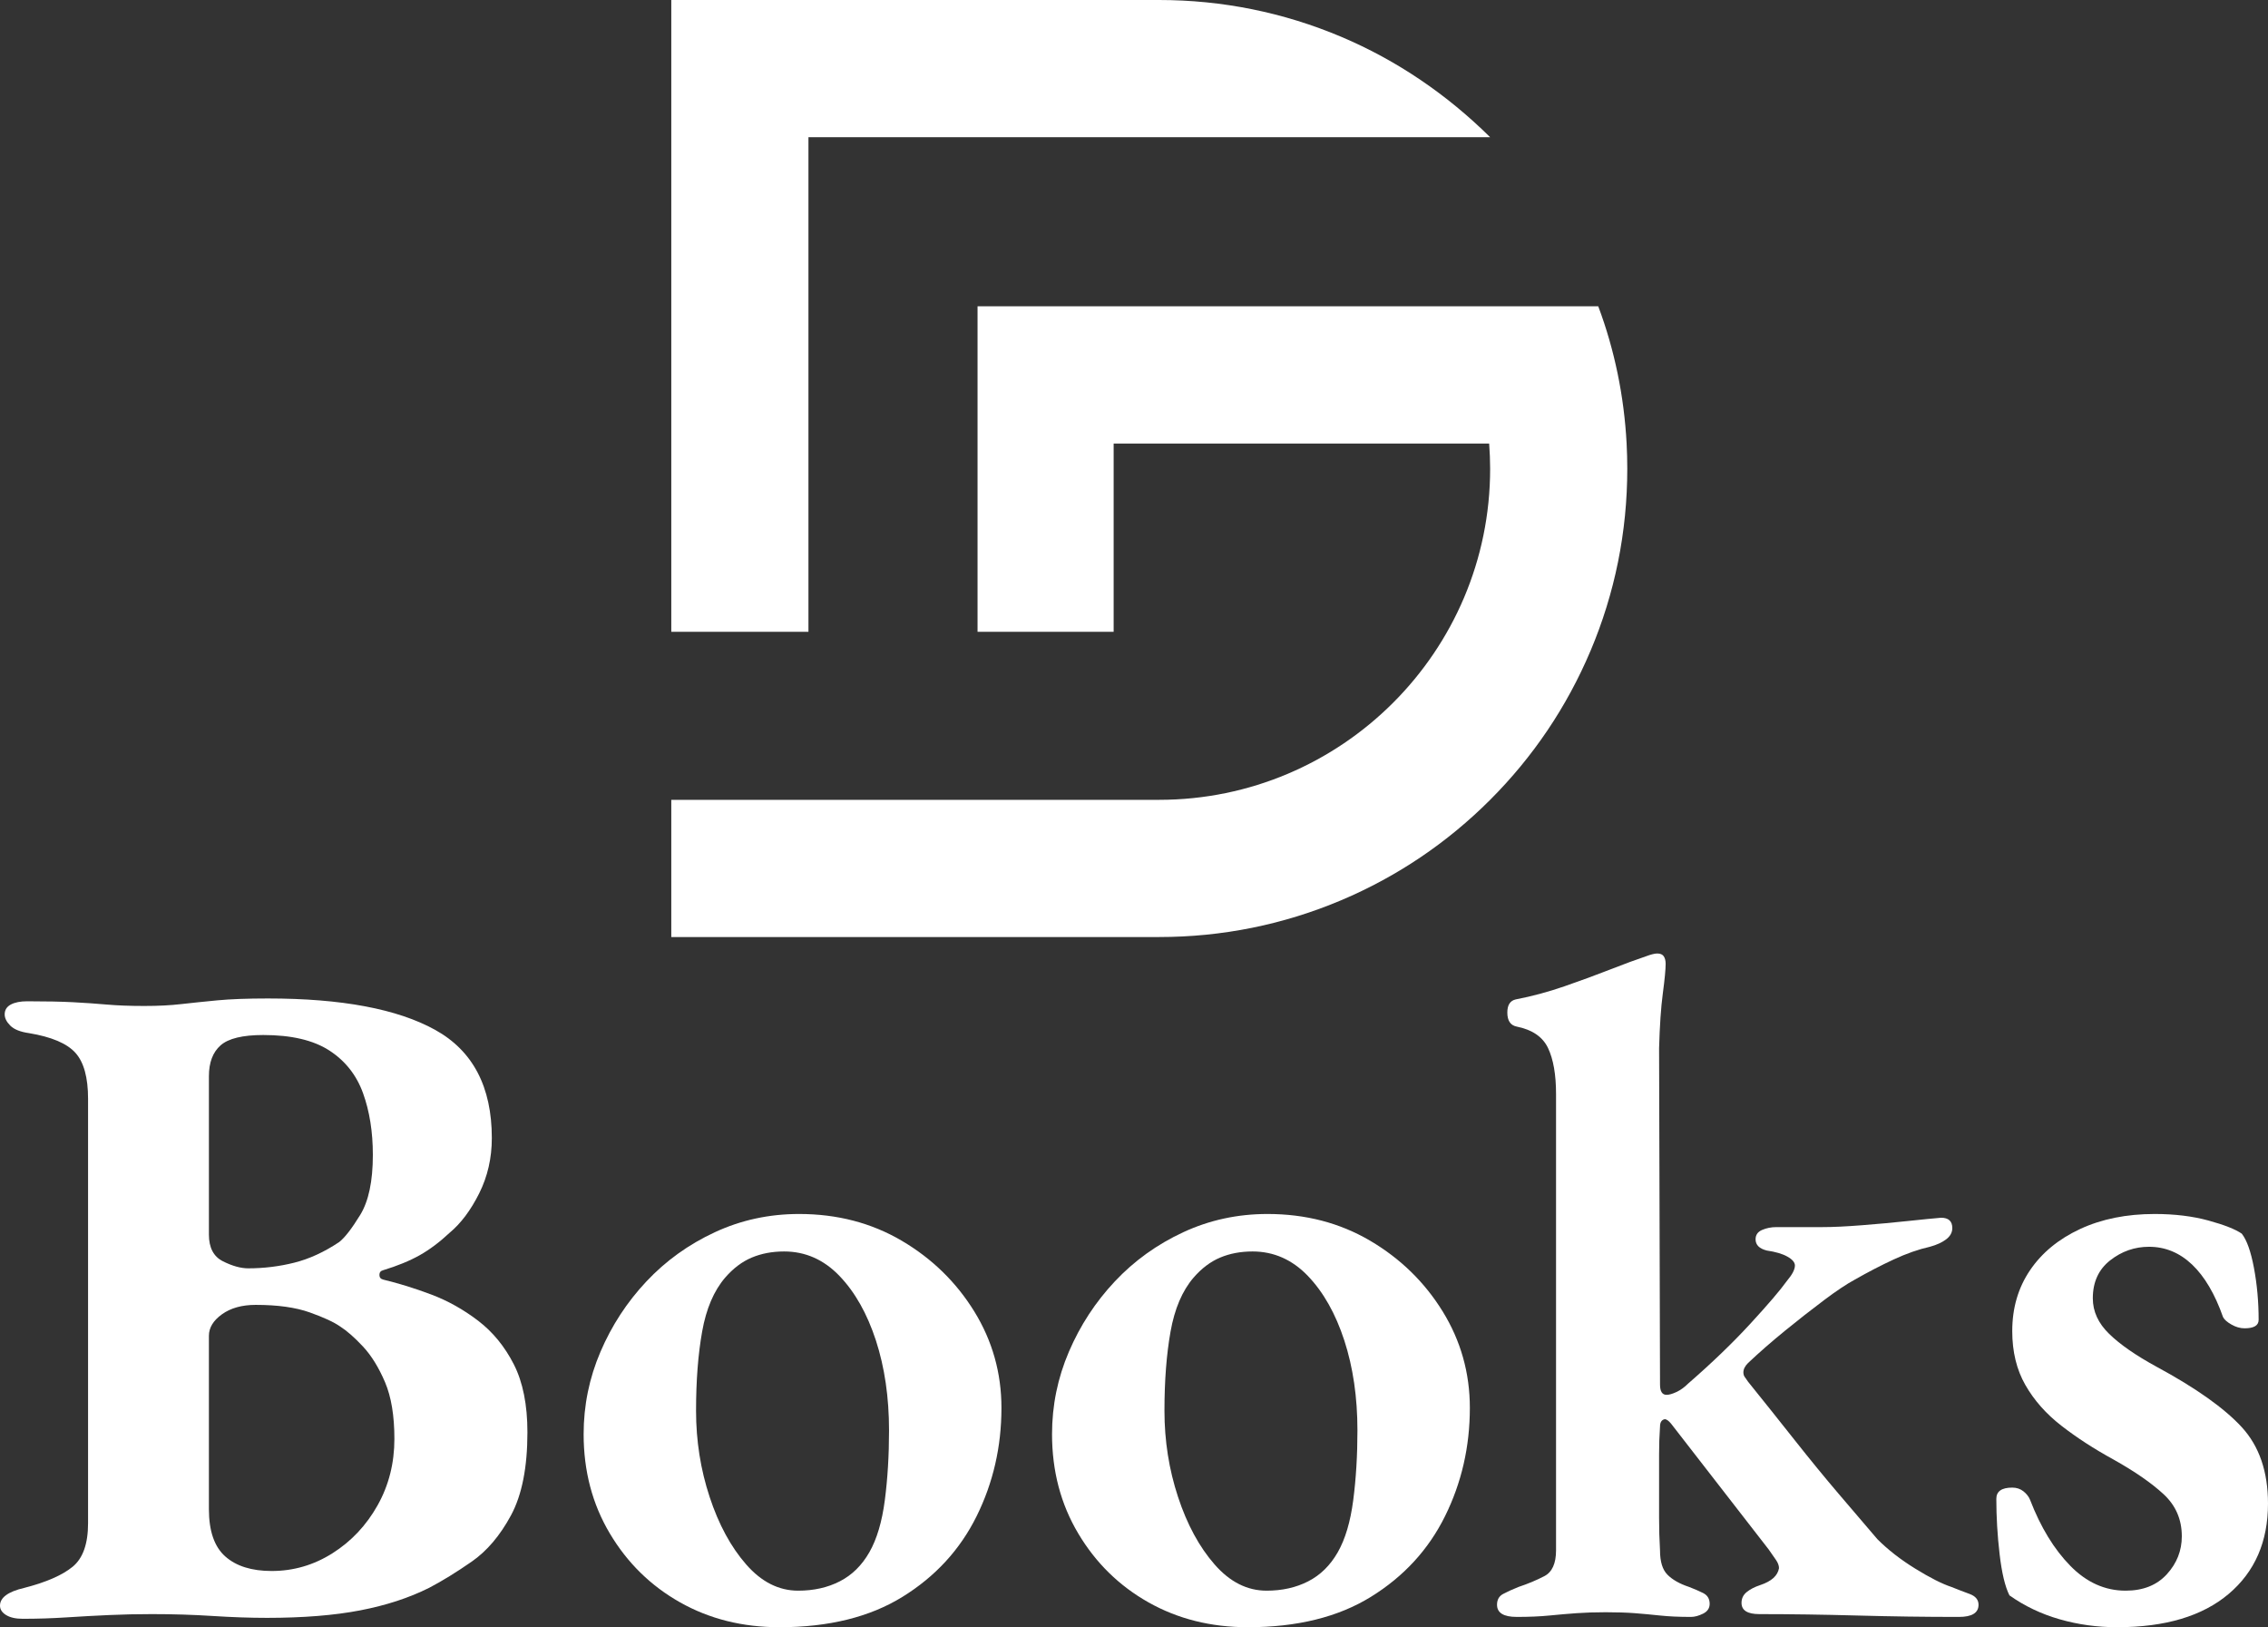 <?xml version="1.0" encoding="UTF-8"?><svg id="Layer_1" xmlns="http://www.w3.org/2000/svg" viewBox="0 0 1210.49 868.28"><rect x="0" y="0" width="1210.49" height="868.28" fill="#333333" stroke="none"/><defs><style>.cls-1{fill:#fff;}</style></defs><path class="cls-1" d="m431.49,337.12h-73.21V0h260.33c33.72,0,66.45,6.62,97.29,19.66,29.76,12.59,56.48,30.85,79.42,53.55h-363.83v263.9Z"/><path class="cls-1" d="m848.86,347.38c-12.59,29.76-30.6,56.48-53.54,79.42-22.94,22.94-49.66,40.95-79.42,53.54-30.83,13.04-63.56,19.66-97.29,19.66h-260.33v-73.21h260.33c97.44,0,176.71-79.18,176.71-176.62,0-4.57-.18-8.68-.52-13.5h-200.42v100.45h-72.64v-173.67h331.29c8.72,23.27,13.79,47.96,15.13,73.12.24,4.51.36,9.01.36,13.56,0,33.72-6.61,66.42-19.65,97.25Z"/><path class="cls-1" d="m12,863.78c-3.67,0-6.59-.67-8.75-2-2.17-1.33-3.25-3-3.25-5,0-4.33,4.33-7.5,13-9.5,11.66-3,20.25-6.75,25.75-11.25s8.25-12.25,8.25-23.25v-226.5c0-11.33-2.25-19.5-6.75-24.5s-12.75-8.5-24.75-10.5c-4.67-.66-8-2-10-4s-3-4-3-6c0-2.33,1.08-4.08,3.25-5.25,2.16-1.16,5.08-1.75,8.75-1.75,10,0,18.16.17,24.5.5,6.33.34,12.33.75,18,1.25,5.66.5,12.33.75,20,.75s13.91-.33,19.75-1c5.83-.66,12.25-1.33,19.25-2,7-.66,16-1,27-1,39.33,0,69.08,5.59,89.25,16.75,20.16,11.17,30.25,30.42,30.25,57.75,0,10.67-2.25,20.5-6.75,29.5s-9.75,16-15.75,21c-5.34,5-10.67,9-16,12-5.34,3-11.84,5.67-19.5,8-1.34.34-2,1.17-2,2.5s.66,2.17,2,2.5c8.33,2,16.91,4.67,25.75,8,8.83,3.34,17.16,8,25,14,7.83,6,14.16,13.75,19,23.25,4.83,9.5,7.25,21.59,7.25,36.25,0,18.67-2.92,33.42-8.75,44.25-5.84,10.84-12.84,19.09-21,24.75-8.17,5.67-15.75,10.34-22.75,14-10.67,5.34-22.92,9.34-36.75,12-13.84,2.66-30.42,4-49.75,4-9,0-18.67-.34-29-1-10.34-.67-21.17-1-32.5-1-7.67,0-15.25.16-22.75.5-7.5.33-15.09.75-22.75,1.25-7.67.5-15.5.75-23.5.75Zm120.5-187c8.33,0,16.5-1,24.5-3s16-5.66,24-11c3-2.33,6.75-7.16,11.25-14.5,4.5-7.33,6.75-18,6.75-32,0-12.33-1.75-23.33-5.25-33-3.5-9.66-9.5-17.25-18-22.75s-20.25-8.25-35.25-8.25c-11,0-18.59,1.84-22.75,5.5-4.17,3.67-6.25,9.17-6.25,16.5v84.5c0,7,2.5,11.75,7.5,14.25s9.5,3.75,13.5,3.75Zm12.5,161.5c11.66,0,22.5-3.16,32.5-9.5,10-6.33,18-14.83,24-25.5,6-10.66,9-22.5,9-35.5,0-12.33-1.67-22.41-5-30.25-3.34-7.83-7.25-14.16-11.75-19-4.5-4.83-8.59-8.41-12.25-10.75-3.34-2.33-8.75-4.83-16.25-7.5-7.5-2.66-17.09-4-28.75-4-7.34,0-13.34,1.67-18,5-4.67,3.34-7,7.17-7,11.5v92.5c0,11.67,2.91,20.09,8.75,25.25,5.83,5.17,14.08,7.75,24.75,7.75Z"/><path class="cls-1" d="m416,868.28c-19.67,0-37.34-4.42-53-13.25-15.67-8.83-28.17-21.08-37.5-36.75-9.34-15.66-14-33.33-14-53,0-15.33,3-30,9-44s14.16-26.5,24.5-37.5c10.33-11,22.5-19.75,36.5-26.25s29-9.75,45-9.75c20.33,0,38.58,4.75,54.75,14.25,16.16,9.5,29.08,22.09,38.75,37.75,9.66,15.67,14.5,32.84,14.5,51.5,0,20.67-4.42,39.92-13.25,57.75-8.84,17.84-22,32.17-39.5,43s-39.42,16.25-65.75,16.25Zm10-19.5c8.33,0,15.75-1.66,22.25-5,6.5-3.33,11.75-8.5,15.75-15.5s6.75-16.25,8.25-27.75,2.25-23.91,2.25-37.25c0-17.66-2.34-33.66-7-48-4.67-14.33-11.17-25.83-19.5-34.5-8.34-8.66-18.17-13-29.5-13-6.34,0-12.09,1.09-17.25,3.25-5.17,2.17-9.92,5.75-14.25,10.75-6,7-10.09,16.59-12.25,28.75-2.17,12.17-3.25,26.25-3.25,42.25s2.41,31.34,7.25,46c4.83,14.67,11.33,26.67,19.5,36,8.16,9.34,17.41,14,27.75,14Z"/><path class="cls-1" d="m666,868.28c-19.67,0-37.34-4.42-53-13.25-15.67-8.83-28.17-21.08-37.5-36.75-9.34-15.66-14-33.33-14-53,0-15.33,3-30,9-44s14.16-26.5,24.5-37.5c10.33-11,22.5-19.75,36.5-26.25s29-9.75,45-9.75c20.33,0,38.58,4.75,54.75,14.25,16.16,9.5,29.08,22.09,38.75,37.75,9.66,15.67,14.5,32.84,14.5,51.5,0,20.67-4.42,39.92-13.25,57.75-8.84,17.84-22,32.17-39.5,43s-39.42,16.25-65.75,16.25Zm10-19.5c8.33,0,15.75-1.66,22.25-5,6.5-3.33,11.75-8.5,15.75-15.5s6.75-16.25,8.25-27.75,2.25-23.91,2.25-37.25c0-17.66-2.34-33.66-7-48-4.67-14.33-11.17-25.83-19.5-34.5-8.34-8.66-18.17-13-29.5-13-6.34,0-12.09,1.09-17.25,3.25-5.17,2.17-9.92,5.75-14.25,10.75-6,7-10.09,16.59-12.25,28.75-2.17,12.17-3.25,26.25-3.25,42.25s2.41,31.34,7.25,46c4.83,14.67,11.33,26.67,19.5,36,8.16,9.34,17.41,14,27.75,14Z"/><path class="cls-1" d="m809.5,862.78c-7,0-10.5-2.16-10.5-6.5,0-2.66,1.08-4.58,3.25-5.75,2.16-1.16,4.91-2.41,8.25-3.75,5-1.66,9.58-3.58,13.75-5.75,4.16-2.16,6.25-6.75,6.25-13.75v-243.5c0-10.33-1.42-18.5-4.25-24.5-2.84-6-8.42-9.83-16.75-11.5-3.34-.66-5-3.16-5-7.5,0-4,1.5-6.33,4.5-7,8.66-1.66,17.33-4,26-7,8.66-3,16.83-6,24.5-9,7.66-3,14-5.33,19-7,2.66-1,4.66-1.5,6-1.5,1.66,0,2.83.5,3.5,1.5.66,1,1,2.34,1,4,0,3-.5,8.25-1.5,15.75s-1.67,17.25-2,29.25l.5,179.5c0,3.67,1.16,5.5,3.5,5.5,1.33,0,3.08-.5,5.25-1.5,2.16-1,4.25-2.5,6.25-4.5,12.66-11,23.75-21.66,33.25-32,9.5-10.33,15.91-17.83,19.25-22.5,1.66-2,2.83-3.66,3.5-5,.66-1.33,1-2.5,1-3.5,0-1.66-1.34-3.25-4-4.75-2.67-1.5-6.34-2.58-11-3.25-4-1-6-3-6-6,0-2.33,1.16-4,3.5-5,2.33-1,4.83-1.5,7.5-1.5h24.5c5.66,0,12.75-.33,21.25-1,8.5-.66,16.66-1.41,24.5-2.25,7.83-.83,13.75-1.41,17.75-1.75,4,0,6,1.84,6,5.5,0,2.34-1.09,4.34-3.25,6-2.17,1.67-5.09,3-8.75,4-6,1.34-12.42,3.59-19.25,6.75-6.84,3.17-13.75,6.75-20.75,10.75-4.34,2.34-9.84,6-16.5,11-6.67,5-13.59,10.42-20.75,16.25-7.17,5.84-13.75,11.59-19.75,17.25-1.67,1.67-2.5,3.34-2.5,5,0,1,.25,1.84.75,2.5.5.67,1.08,1.5,1.75,2.5,8.33,10.34,16.58,20.67,24.75,31,8.16,10.34,16.08,20,23.75,29,7.66,9,14.5,17,20.5,24,5.66,5.67,12.41,10.92,20.25,15.75,7.83,4.84,14.25,8.09,19.25,9.75,3.33,1.34,6.58,2.59,9.75,3.75,3.16,1.17,4.75,3.09,4.75,5.75,0,4.34-3.5,6.5-10.5,6.5-18,0-36.09-.25-54.25-.75-18.17-.5-35.59-.75-52.25-.75-6.34,0-9.5-2-9.5-6,0-2.33.91-4.25,2.75-5.75,1.83-1.5,4.25-2.75,7.25-3.75s5.33-2.25,7-3.75c1.66-1.5,2.66-3.25,3-5.25,0-1.33-.5-2.75-1.5-4.25s-2.34-3.41-4-5.75l-52-67c-1.34-1.66-2.5-2.5-3.5-2.5-1.67.34-2.5,1.67-2.5,4-.34,4.67-.5,9.67-.5,15v33.5c0,6,.16,11.84.5,17.5,0,6,1.33,10.34,4,13,2.66,2.67,6.5,4.84,11.5,6.5,2.66,1,5.16,2.09,7.5,3.25,2.33,1.17,3.5,3.09,3.5,5.75,0,2.34-1.17,4.09-3.5,5.25-2.34,1.16-4.5,1.75-6.5,1.75-6.34,0-11.84-.25-16.5-.75-4.67-.5-9.17-.91-13.5-1.25-4.34-.33-9.5-.5-15.5-.5-5.67,0-10.84.17-15.5.5-4.67.34-9.5.75-14.5,1.25s-10.84.75-17.5.75Z"/><path class="cls-1" d="m1129.99,868.28c-10.67,0-20.92-1.42-30.75-4.25-9.84-2.83-18.75-7.08-26.75-12.75-2.34-4.66-4.09-12-5.25-22-1.17-10-1.75-19.83-1.75-29.5,0-4,2.83-6,8.5-6,2.33,0,4.33.67,6,2,1.66,1.34,2.83,2.84,3.5,4.5,5.66,14.67,12.83,26.42,21.5,35.25,8.66,8.84,18.5,13.25,29.5,13.25,9.33,0,16.66-2.91,22-8.75,5.33-5.83,8-12.58,8-20.25,0-9-3.25-16.5-9.75-22.5s-15.42-12.16-26.75-18.5c-10.34-5.66-19.59-11.66-27.75-18-8.17-6.33-14.59-13.58-19.25-21.75-4.67-8.16-7-17.75-7-28.75,0-12.33,3.16-23.16,9.5-32.5,6.33-9.33,15.25-16.66,26.75-22,11.5-5.33,24.75-8,39.75-8,10.66,0,20.25,1.17,28.75,3.5,8.5,2.34,14.41,4.67,17.75,7,2.66,3.34,4.83,9.42,6.5,18.25,1.66,8.84,2.5,18.09,2.5,27.75,0,3-2.5,4.5-7.5,4.5-2.34,0-4.67-.66-7-2-2.34-1.33-3.84-2.66-4.5-4-4.34-12.33-9.84-21.66-16.5-28-6.67-6.33-14.34-9.5-23-9.5-7.67,0-14.59,2.42-20.75,7.25-6.17,4.84-9.25,11.59-9.25,20.25,0,7,2.91,13.34,8.75,19,5.83,5.67,14.25,11.5,25.25,17.5,21,11.34,36.16,22.09,45.5,32.25,9.33,10.17,14,23.75,14,40.75,0,20.34-7,36.42-21,48.25s-33.84,17.75-59.5,17.75Z"/></svg>